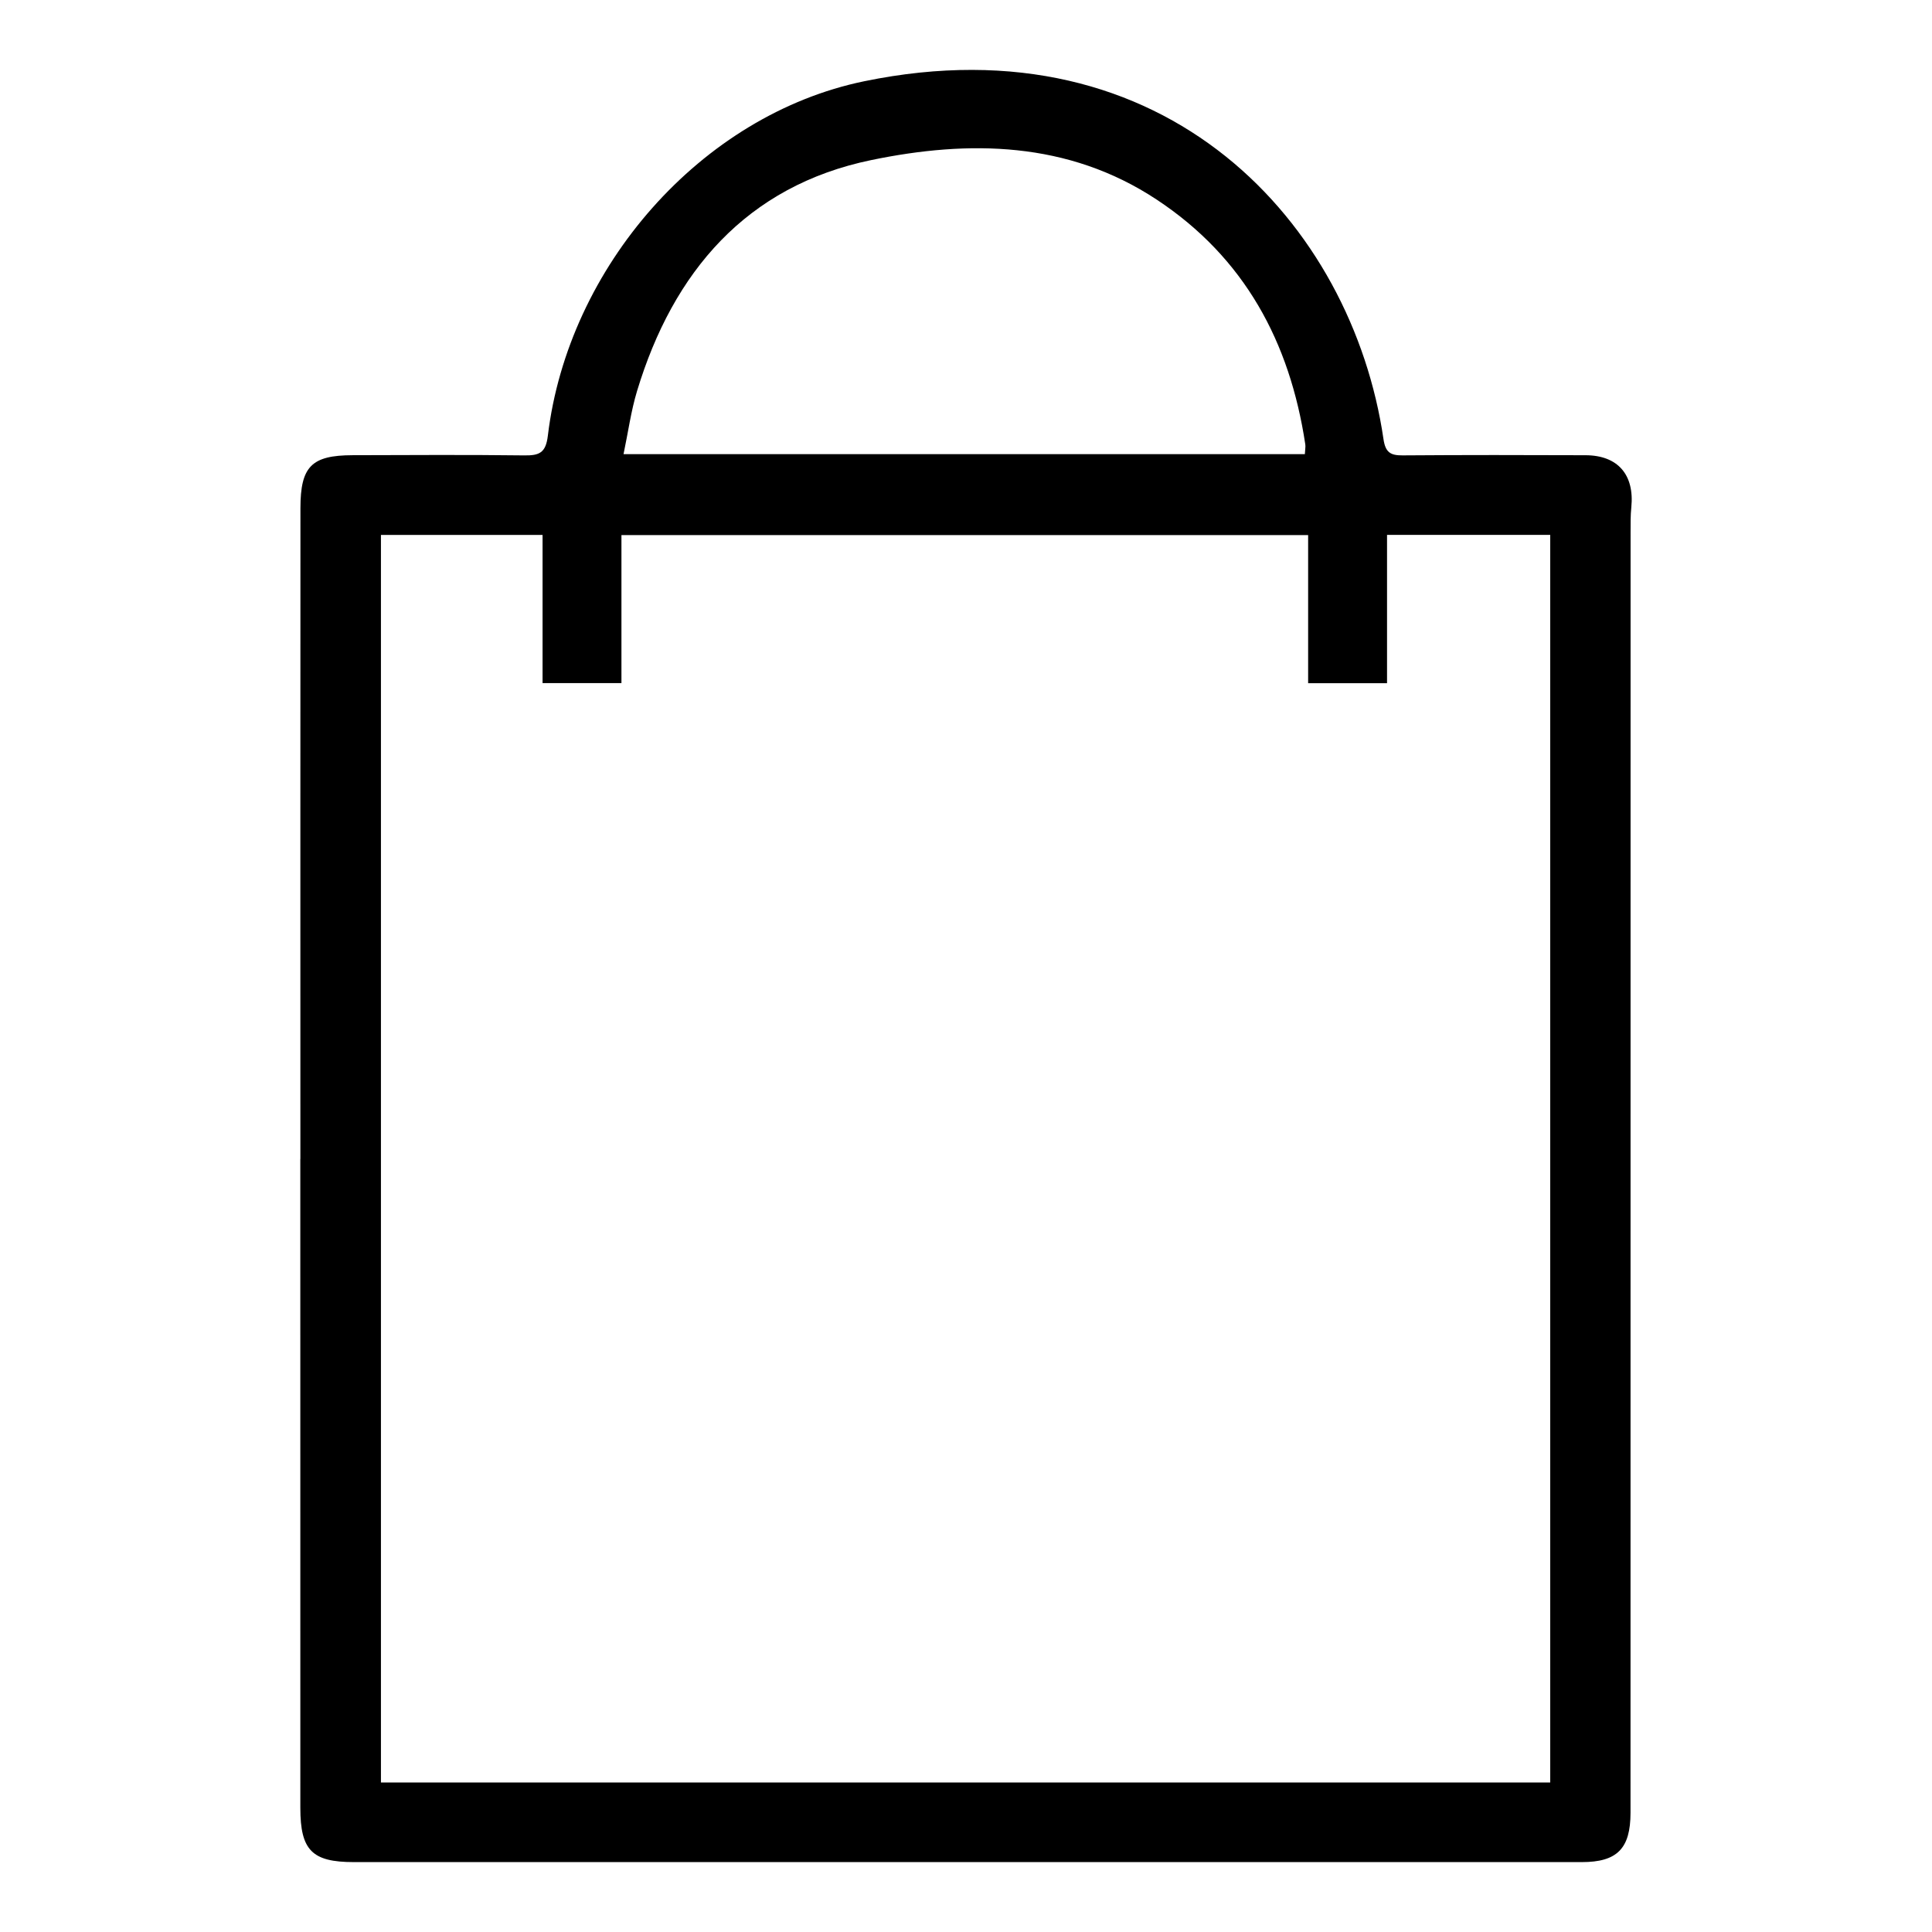 <?xml version="1.0" encoding="utf-8"?>
<!-- Generator: Adobe Illustrator 25.0.0, SVG Export Plug-In . SVG Version: 6.00 Build 0)  -->
<svg version="1.1" id="Warstwa_1" xmlns="http://www.w3.org/2000/svg" xmlns:xlink="http://www.w3.org/1999/xlink" x="0px" y="0px"
	 viewBox="0 0 512 512" style="enable-background:new 0 0 512 512;" xml:space="preserve">
<g>
	<path d="M79.604,307.143c0-57.494-0.016-114.987,0.014-172.481c0.006-11.057,2.959-14.003,13.818-14.029
		c15.165-0.036,30.331-0.141,45.494,0.052c3.994,0.051,5.708-0.651,6.258-5.23c5.366-44.661,40.541-85.001,83.858-93.928
		c80.209-16.53,129.267,37.977,137.592,94.848c0.517,3.532,1.86,4.329,5.08,4.305c16.164-0.119,32.33-0.106,48.494-0.039
		c8.564,0.035,12.968,5.204,12.102,13.809c-0.216,2.147-0.194,4.324-0.194,6.487c-0.01,113.154-0.007,226.308-0.018,339.462
		c-0.001,9.505-3.555,13.076-12.886,13.076c-108.489,0.002-216.977,0.001-325.466,0c-11.035,0-14.156-3.115-14.16-14.354
		c-0.019-57.326-0.009-114.652-0.009-171.979C79.589,307.143,79.597,307.143,79.604,307.143z M410.823,472.372
		c0-110.437,0-220.46,0-330.619c-14.445,0-28.524,0-43.245,0c0,13.309,0,26.352,0,39.308c-7.224,0-13.8,0-20.909,0
		c0-13.294,0-26.214,0-39.258c-60.778,0-121.007,0-181.981,0c0,13.343,0,26.374,0,39.222c-7.323,0-13.894,0-20.905,0
		c0-13.337,0-26.262,0-39.261c-14.545,0-28.628,0-42.832,0c0,110.31,0,220.331,0,330.608
		C204.299,472.372,307.23,472.372,410.823,472.372z M345.8,120.36c0.066-1.286,0.213-1.959,0.117-2.596
		c-4.09-27.112-16.081-49.473-39.394-64.876c-23.502-15.527-49.797-15.816-75.65-10.463c-33.011,6.835-52.486,29.579-62.051,61.209
		c-1.6,5.292-2.345,10.843-3.58,16.726C226.006,120.36,285.715,120.36,345.8,120.36z"/>
</g>
</svg>
